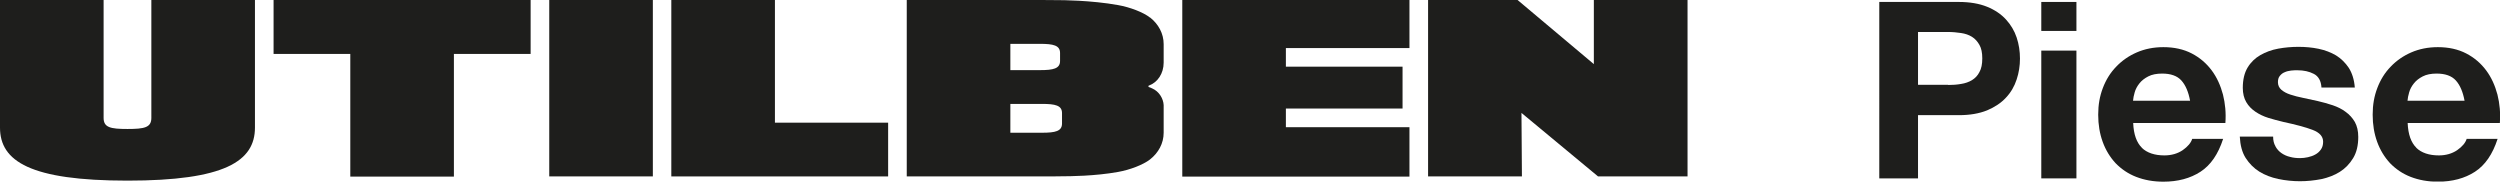 <?xml version="1.0" encoding="UTF-8"?>
<svg id="Layer_2" data-name="Layer 2" xmlns="http://www.w3.org/2000/svg" viewBox="0 0 166.5 12.09">
  <defs>
    <style>
      .cls-1 {
        fill: #1e1e1c;
      }
    </style>
  </defs>
  <g id="Layer_1-2" data-name="Layer 1">
    <g>
      <g>
        <path class="cls-1" d="m16.98,0v8.5c0,2.24-2.02,3.53-8.49,3.53S0,10.74,0,8.5V0h6.9v7.85c0,.64.45.74,1.59.74s1.59-.1,1.59-.74V0h6.9Z"/>
        <path class="cls-1" d="m35.34,3.59h-5.11v8.17h-6.9V3.59h-5.11V0h17.12v3.59Z"/>
        <path class="cls-1" d="m43.48,0v11.75h-6.9V0h6.9Z"/>
        <path class="cls-1" d="m59.15,8.17v3.58h-14.44V0h6.9v8.17h7.54Z"/>
        <path class="cls-1" d="m78.74,0h15.13v3.2h-8.23v1.24s7.77,0,7.77,0v2.79s-7.77,0-7.77,0v1.24h8.23v3.29h-15.13V0Z"/>
        <path class="cls-1" d="m95.11,0h5.96l5.08,4.27V0s6.24,0,6.24,0v11.75h-5.96l-5.1-4.23.03,4.23h-6.25V0Z"/>
        <path class="cls-1" d="m76.59,1.17c-.44-.35-1.33-.69-2.12-.83-1.81-.33-3.87-.33-3.87-.33h0c-.38,0-.78-.01-1.2-.01h-9.01v11.75h9.01c.47,0,.91,0,1.33-.01h0c.48,0,2.2-.01,3.74-.29.79-.14,1.67-.48,2.12-.83.56-.44.91-1.07.91-1.78v-1.74s0-.06,0-.1c-.02-.42-.29-.91-.78-1.12l-.23-.09v-.08l.09-.04c.51-.2.92-.77.92-1.5v-1.23c0-.71-.35-1.34-.91-1.78Zm-9.3,1.75h1.98c.88,0,1.33.1,1.33.61v.53c0,.51-.45.61-1.33.61h-1.98v-1.75Zm3.44,5.31c0,.51-.45.61-1.33.61h-2.11v-1.92h2.11c.88,0,1.33.1,1.33.61v.7Z"/>
      </g>
      <g>
        <path class="cls-1" d="m130.46.13c.73,0,1.36.11,1.88.32.52.21.94.5,1.26.85s.56.75.71,1.2c.15.45.22.92.22,1.4s-.07.94-.22,1.39c-.15.46-.38.86-.71,1.21-.32.35-.74.63-1.26.85-.52.21-1.14.32-1.88.32h-2.72v4.21h-2.58V.13h5.3Zm-.71,5.53c.3,0,.58-.02.86-.07.27-.04.52-.13.72-.25.21-.13.38-.3.5-.54.13-.23.19-.53.19-.91s-.06-.67-.19-.9c-.13-.23-.29-.41-.5-.54-.21-.13-.45-.21-.72-.25-.27-.04-.56-.07-.86-.07h-2.01v3.52h2.01Z"/>
        <path class="cls-1" d="m135.95,2.05V.13h2.34v1.93h-2.34Zm2.34,1.32v8.51h-2.34V3.37h2.34Z"/>
        <path class="cls-1" d="m142.64,9.84c.35.34.86.51,1.51.51.47,0,.88-.12,1.22-.35.34-.24.55-.49.63-.75h2.06c-.33,1.02-.83,1.75-1.51,2.19s-1.5.66-2.47.66c-.67,0-1.27-.11-1.81-.32s-.99-.52-1.37-.91c-.37-.4-.66-.87-.86-1.42-.2-.55-.3-1.15-.3-1.81s.1-1.23.31-1.78c.21-.55.5-1.02.89-1.42.38-.4.84-.72,1.37-.95s1.12-.35,1.77-.35c.72,0,1.35.14,1.89.42s.98.66,1.33,1.13c.35.47.59,1.01.75,1.61.15.6.21,1.23.16,1.89h-6.14c.03.76.23,1.31.58,1.65Zm2.64-4.48c-.28-.31-.71-.46-1.28-.46-.37,0-.68.06-.93.19-.25.13-.44.28-.59.47s-.25.38-.31.59c-.06.21-.1.4-.11.56h3.8c-.11-.59-.3-1.04-.58-1.35Z"/>
        <path class="cls-1" d="m151.55,9.76c.1.18.24.33.4.44s.35.2.57.25c.21.06.44.08.67.08.16,0,.34-.02.52-.06s.35-.1.49-.18c.15-.08.27-.19.37-.33.1-.14.15-.31.15-.52,0-.35-.23-.61-.7-.79-.47-.18-1.12-.35-1.95-.53-.34-.08-.67-.17-1-.27-.32-.1-.61-.24-.86-.41-.25-.17-.46-.38-.61-.64-.15-.26-.23-.57-.23-.95,0-.55.11-1,.32-1.35s.5-.63.85-.83.75-.35,1.19-.43c.44-.08.89-.12,1.35-.12s.91.04,1.34.13.82.24,1.16.44c.34.21.62.49.85.83.22.35.36.78.4,1.31h-2.22c-.03-.45-.2-.75-.51-.91s-.67-.24-1.09-.24c-.13,0-.27,0-.43.02-.15.02-.29.05-.42.11-.13.05-.23.13-.32.24-.09.1-.13.25-.13.42,0,.21.08.38.23.51.15.13.35.24.6.32s.53.16.85.22c.32.07.64.14.97.21.34.08.67.17,1,.28.32.11.61.25.86.44.25.18.46.41.61.67.15.27.23.6.23,1,0,.56-.11,1.03-.34,1.41-.23.38-.52.68-.88.91-.36.23-.78.39-1.24.49-.47.09-.94.14-1.42.14s-.98-.05-1.45-.15c-.47-.1-.89-.26-1.26-.49s-.67-.54-.91-.91c-.24-.38-.36-.85-.39-1.42h2.22c0,.25.05.47.16.65Z"/>
        <path class="cls-1" d="m160.92,9.84c.35.34.86.51,1.51.51.47,0,.88-.12,1.22-.35.34-.24.55-.49.63-.75h2.06c-.33,1.02-.83,1.75-1.51,2.19s-1.5.66-2.47.66c-.67,0-1.27-.11-1.81-.32s-.99-.52-1.37-.91c-.37-.4-.66-.87-.86-1.42-.2-.55-.3-1.15-.3-1.81s.1-1.23.31-1.78c.21-.55.5-1.02.89-1.42.38-.4.84-.72,1.37-.95s1.12-.35,1.77-.35c.72,0,1.35.14,1.89.42s.98.66,1.33,1.13c.35.47.59,1.01.75,1.61.15.6.21,1.23.16,1.89h-6.14c.03.76.23,1.31.58,1.65Zm2.64-4.48c-.28-.31-.71-.46-1.28-.46-.37,0-.68.06-.93.19-.25.13-.44.28-.59.47s-.25.38-.31.59c-.06.21-.1.4-.11.56h3.8c-.11-.59-.3-1.04-.58-1.35Z"/>
      </g>
    </g>
  </g>
</svg>